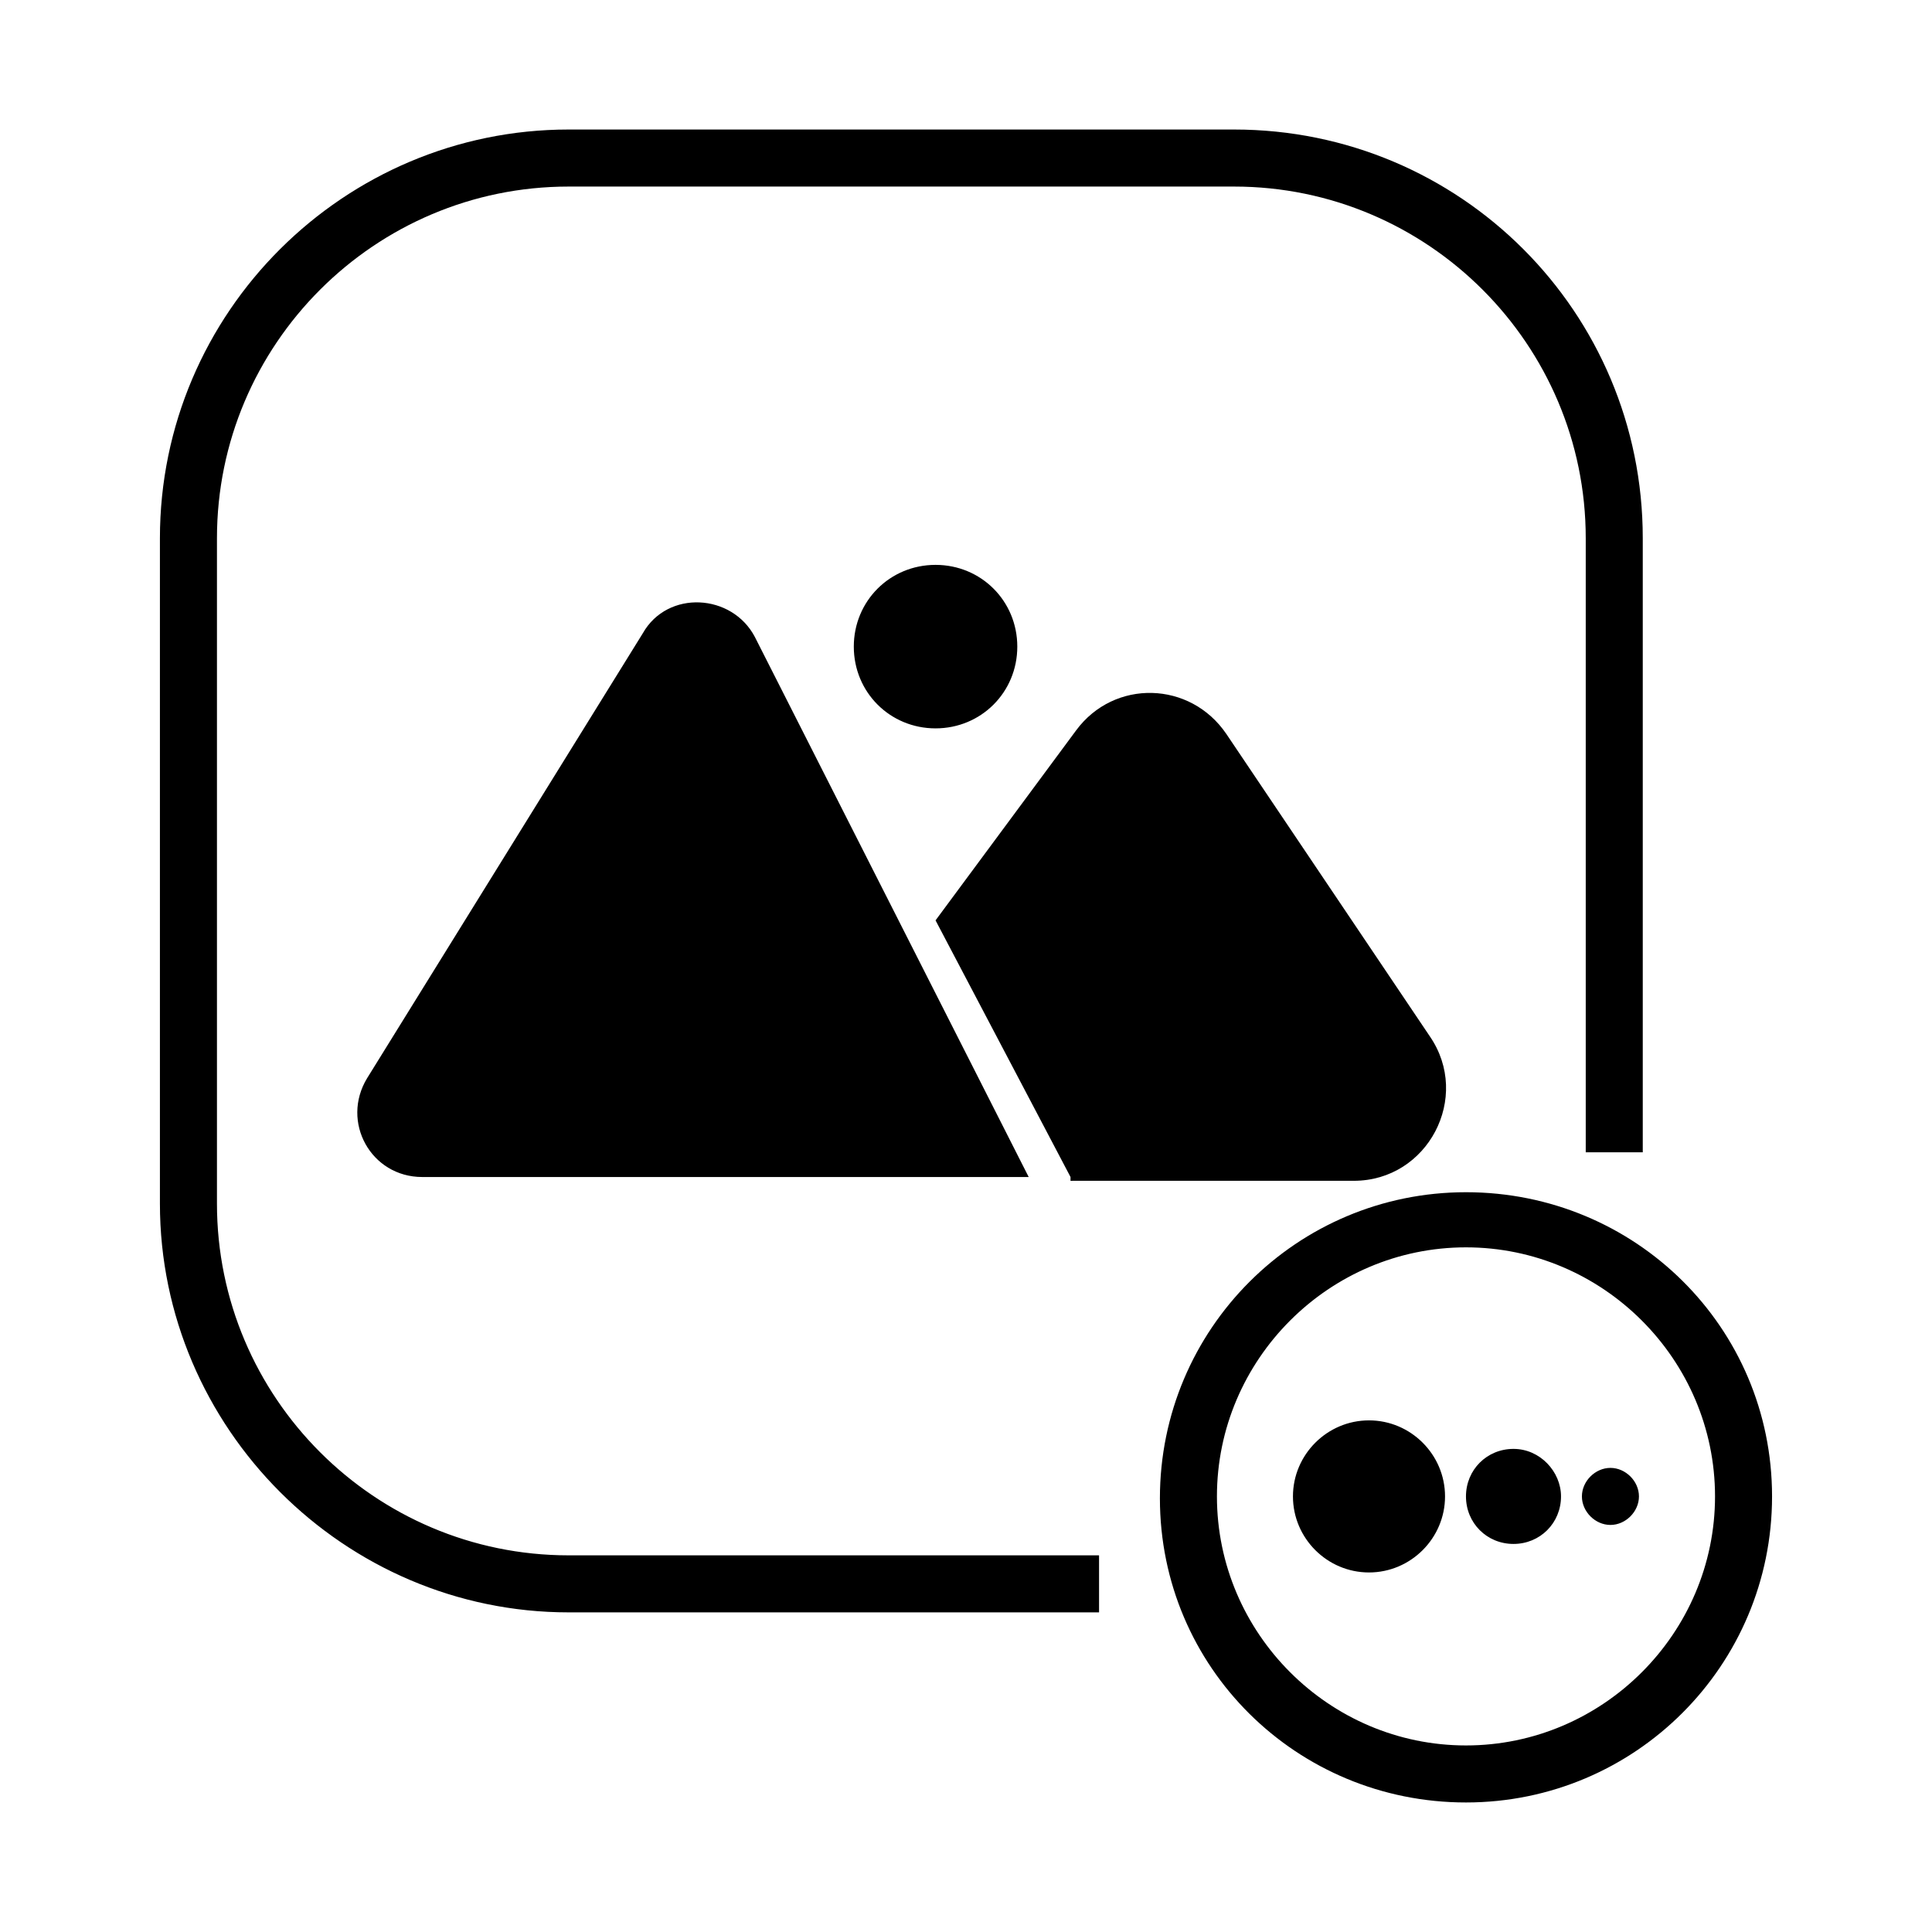 <?xml version="1.0" encoding="UTF-8"?>
<!-- Uploaded to: ICON Repo, www.svgrepo.com, Generator: ICON Repo Mixer Tools -->
<svg fill="#000000" width="800px" height="800px" version="1.1" viewBox="144 144 512 512" xmlns="http://www.w3.org/2000/svg">
 <path d="m532.5 459.95c-44.84 0-81.113 36.273-81.113 81.113 0 44.836 36.273 80.609 81.113 80.609s81.113-36.273 81.113-81.113-36.273-80.609-81.113-80.609zm0 146.61c-36.273 0-66-29.727-66-66 0-36.273 29.727-66 66-66s66 29.727 66 66c0 36.277-29.727 66-66 66zm-237.8-50.379h140.56v15.113h-140.56c-59.449 0-108.32-48.867-108.32-108.32v-176.33c0-59.957 48.871-108.32 108.32-108.32h176.33c59.953 0 108.32 48.363 108.32 108.32v162.73h-15.113v-162.73c0-51.387-41.816-93.203-93.207-93.203h-176.33c-51.387 0-93.203 41.816-93.203 93.203v176.33c-0.004 51.391 41.812 93.207 93.203 93.207zm133-100.26-35.77-68.016 37.281-50.383c10.078-13.602 30.23-13.098 39.801 1.008l53.906 80.105c11.082 16.121-0.504 38.289-20.152 38.289h-70.535l-4.531 0.004zm-83.633-143.08 72.547 143.08h-160.71c-13.602 0-21.664-14.609-14.609-26.199l73.051-117.89c6.551-11.586 23.68-10.582 29.723 1.008zm47.863 24.184c-12.09 0-21.664-9.574-21.664-21.664s9.574-21.664 21.664-21.664 21.664 9.574 21.664 21.664-9.574 21.664-21.664 21.664zm186.41 203.54c0 4.031-3.527 7.559-7.559 7.559s-7.559-3.527-7.559-7.559 3.527-7.559 7.559-7.559 7.559 3.527 7.559 7.559zm-20.656 0c0 7.055-5.543 12.594-12.594 12.594-7.055 0-12.594-5.543-12.594-12.594 0-7.055 5.543-12.594 12.594-12.594 7.051-0.004 12.594 6.043 12.594 12.594zm-30.734 0c0 11.082-9.07 20.152-20.152 20.152-11.082 0-20.152-9.07-20.152-20.152s9.07-20.152 20.152-20.152c11.086 0 20.152 9.066 20.152 20.152z"/>
</svg>